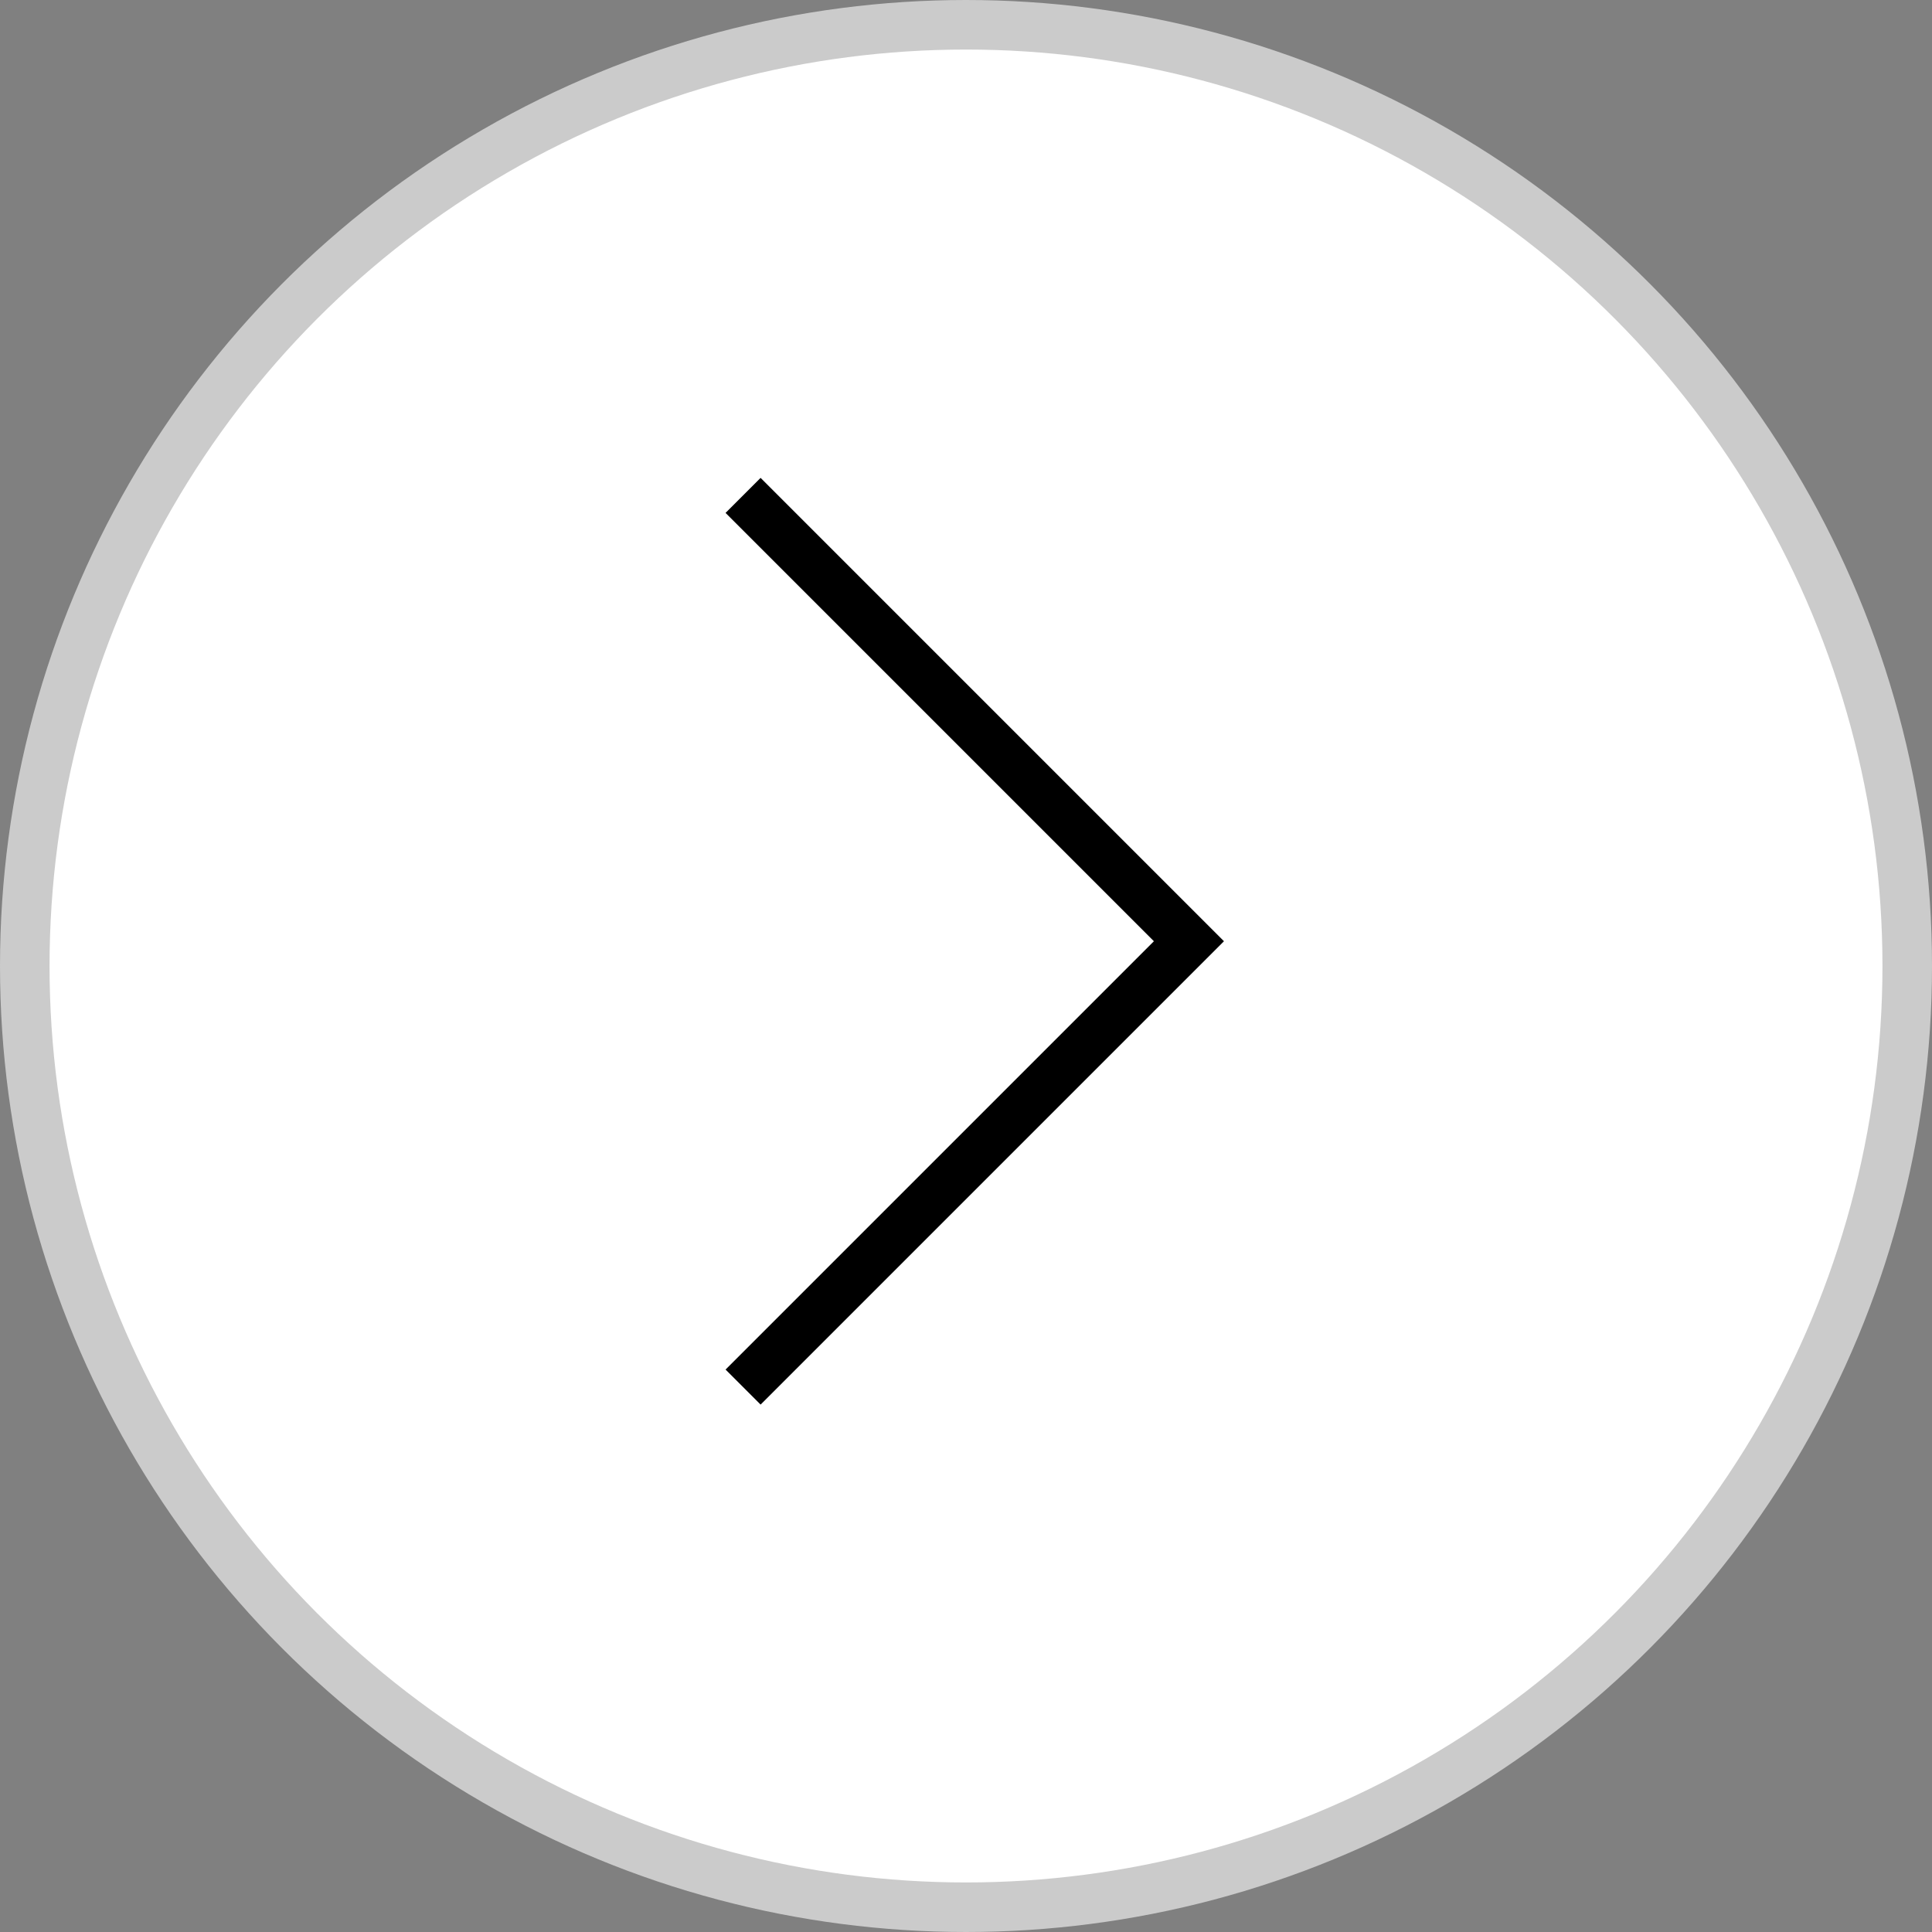 <?xml version="1.0" encoding="UTF-8"?> <svg xmlns="http://www.w3.org/2000/svg" width="39" height="39" viewBox="0 0 39 39" fill="none"><rect x="0" y="0" width="39" height="39" fill="#808080" stroke="none"/> <circle cx="19.5" cy="19.5" r="19" fill="white" stroke="#CBCBCB"></circle> <path d="M15 28L24 19L15 10" stroke="black"></path> </svg> 